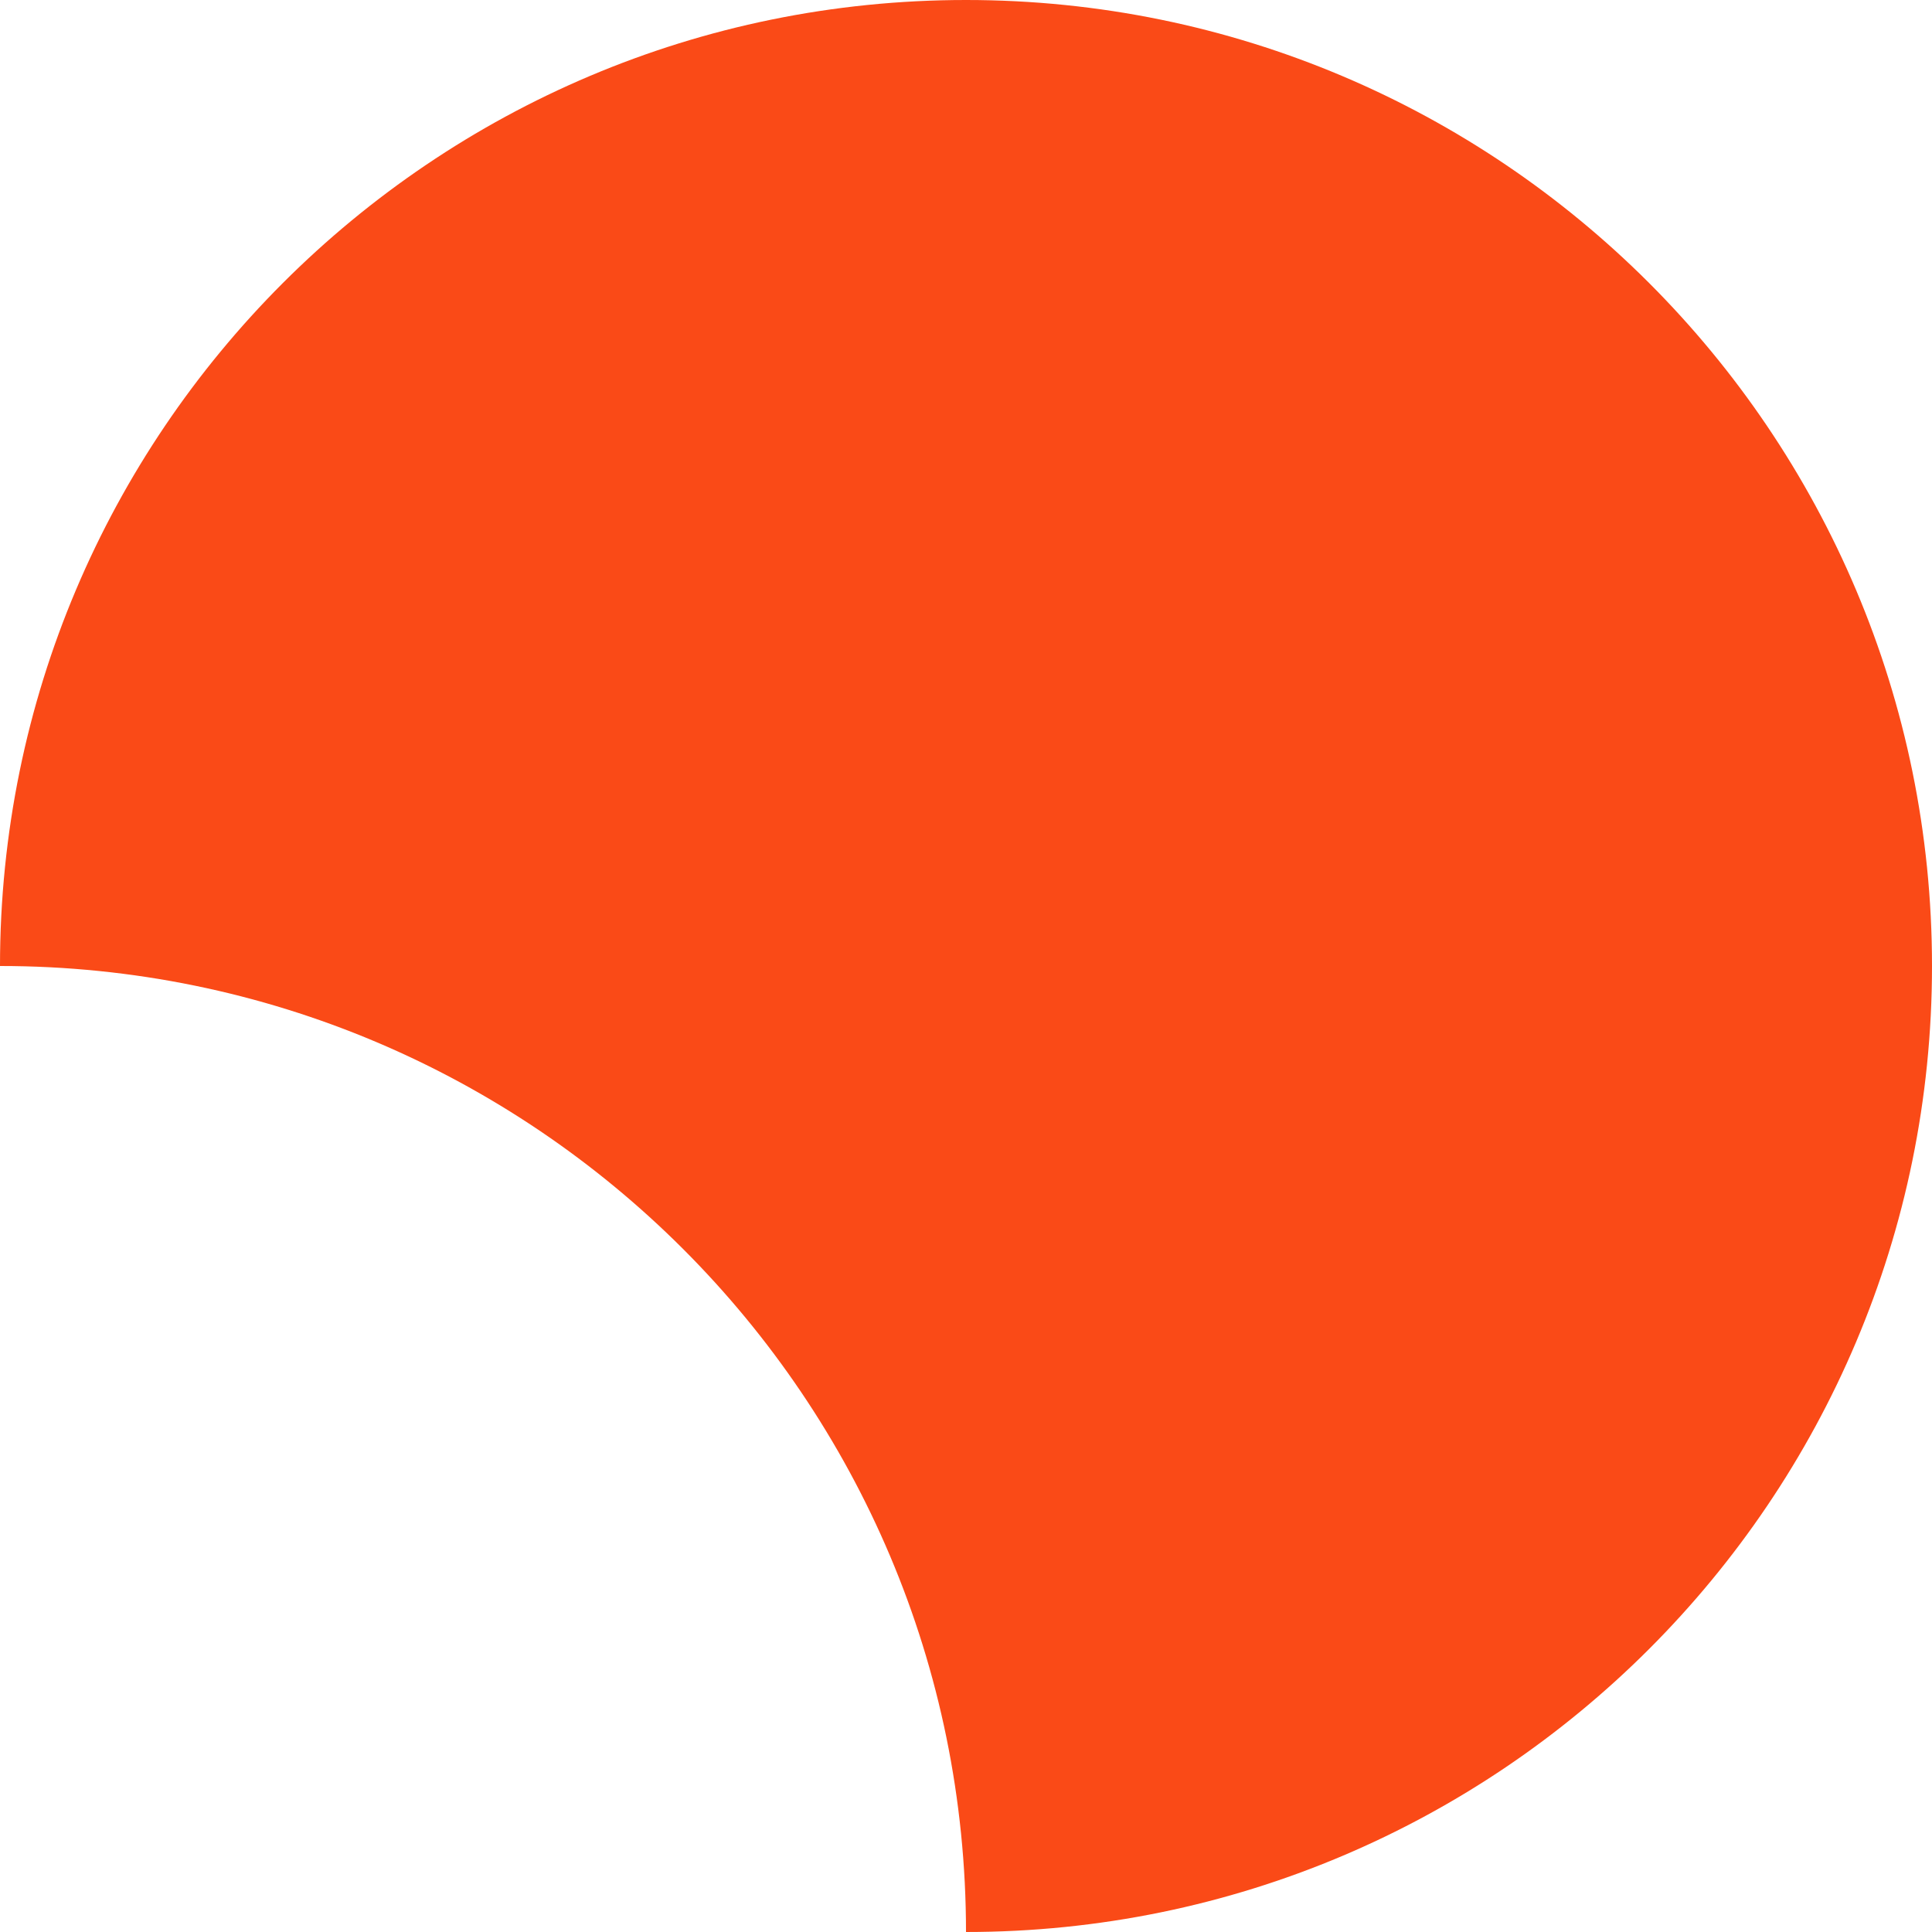 <?xml version="1.0" encoding="UTF-8" standalone="no"?><svg xmlns="http://www.w3.org/2000/svg" xmlns:xlink="http://www.w3.org/1999/xlink" fill="#000000" height="1500" preserveAspectRatio="xMidYMid meet" version="1" viewBox="0.0 0.0 1500.0 1500.0" width="1500" zoomAndPan="magnify"><g id="change1_1"><path d="M1499.999,750c0,414.193-335.806,750-749.999,750c0-414.193-335.806-750-749.999-750 C0,335.806,335.806,0,749.999,0S1499.999,335.806,1499.999,750z" fill="#fa4a17"/></g></svg>